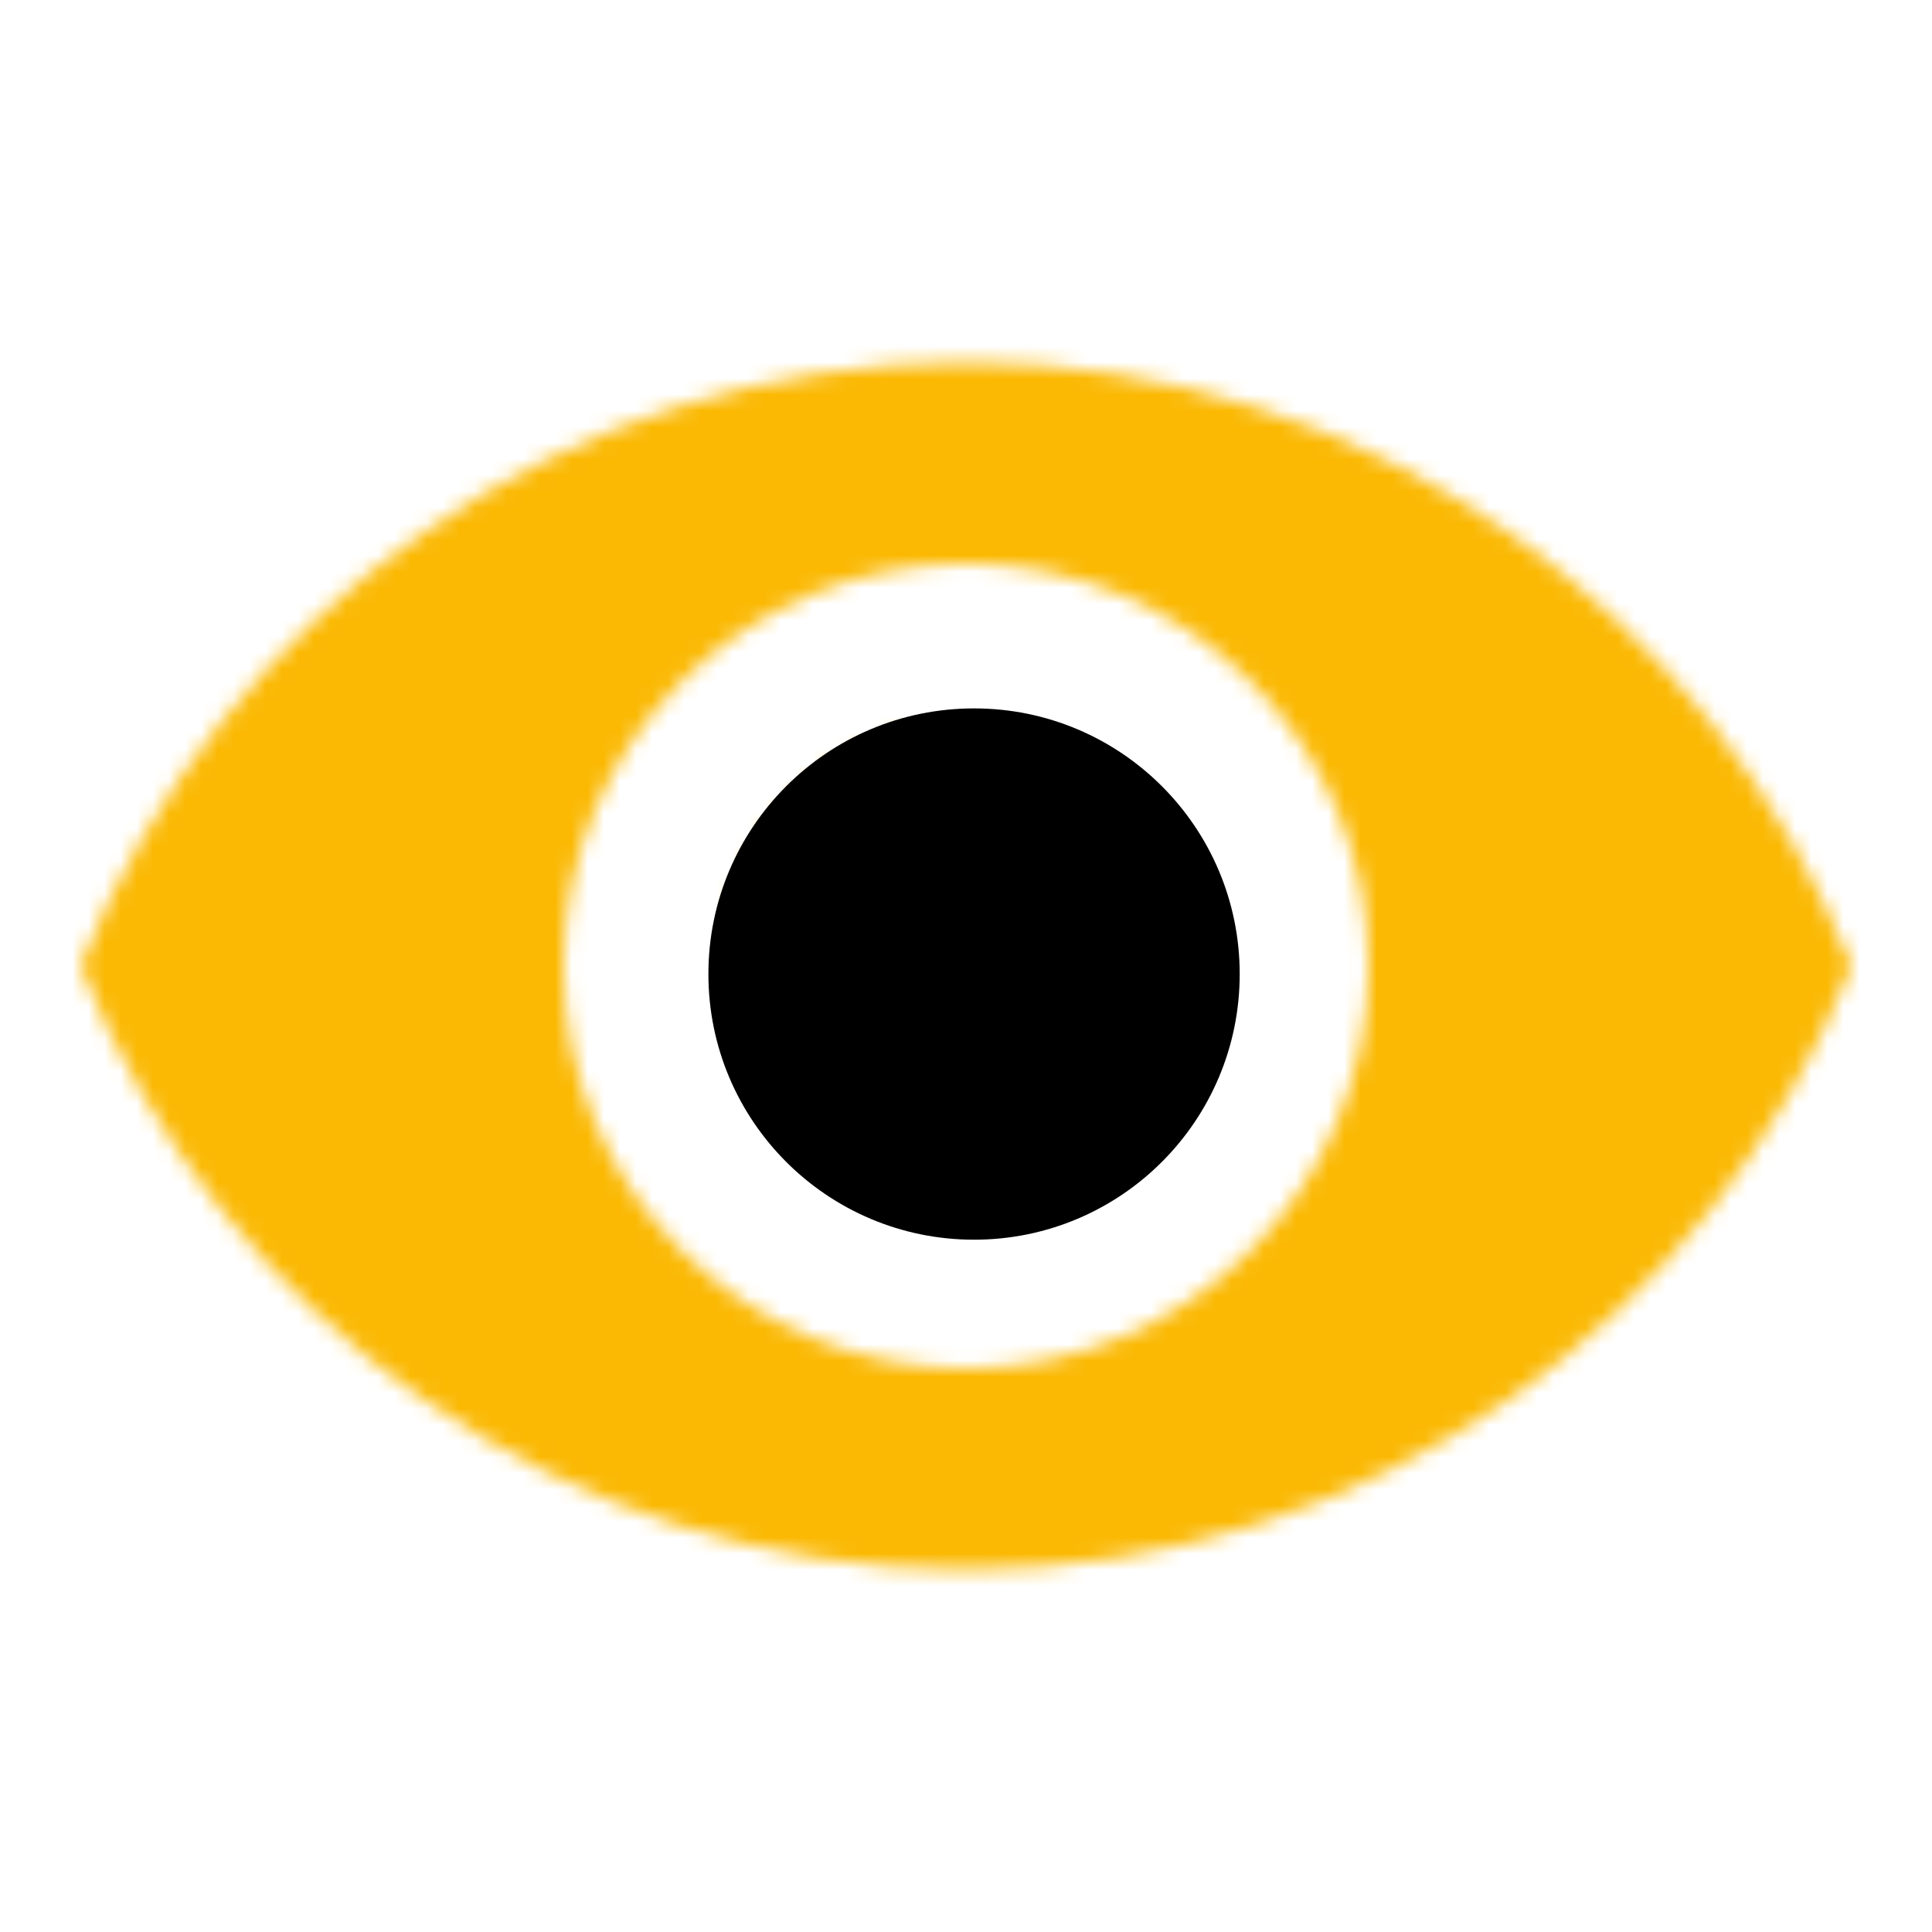 <?xml version="1.0" encoding="UTF-8"?>
<svg width="120px" height="120px" viewBox="0 0 120 120" version="1.1" xmlns="http://www.w3.org/2000/svg" xmlns:xlink="http://www.w3.org/1999/xlink">
    <!-- Generator: Sketch 53.2 (72643) - https://sketchapp.com -->
    <title>Artboard</title>
    <desc>Created with Sketch.</desc>
    <defs>
        <path d="M60,22.5 C35,22.5 13.65,38.05 5,60 C13.65,81.95 35,97.5 60,97.5 C85,97.5 106.35,81.95 115,60 C106.35,38.05 85,22.5 60,22.5 L60,22.5 Z M60,85 C46.2,85 35,73.8 35,60 C35,46.2 46.2,35 60,35 C73.8,35 85,46.2 85,60 C85,73.8 73.8,85 60,85 L60,85 Z M60,45 C51.7,45 45,51.7 45,60 C45,68.3 51.7,75 60,75 C68.3,75 75,68.3 75,60 C75,51.7 68.3,45 60,45 L60,45 Z" id="path-1"></path>
        <rect id="path-3" x="0" y="0" width="250" height="250"></rect>
    </defs>
    <g id="Artboard" stroke="none" stroke-width="1" fill="none" fill-rule="evenodd">
        <g id="Group">
            <g id="ic_visibility">
                <mask id="mask-2" fill="white">
                    <use xlink:href="#path-1"></use>
                </mask>
                <g id="Mask"></g>
                <g id="Colors/Orange" mask="url(#mask-2)">
                    <g transform="translate(-65, -65)">
                        <mask id="mask-4" fill="white">
                            <use xlink:href="#path-3"></use>
                        </mask>
                        <use id="Black-Copy" stroke="none" fill="#FBB904" fill-rule="evenodd" xlink:href="#path-3"></use>
                    </g>
                </g>
            </g>
            <circle id="Oval" fill="#000000" cx="60.5" cy="60.5" r="16.5"></circle>
        </g>
    </g>
</svg>